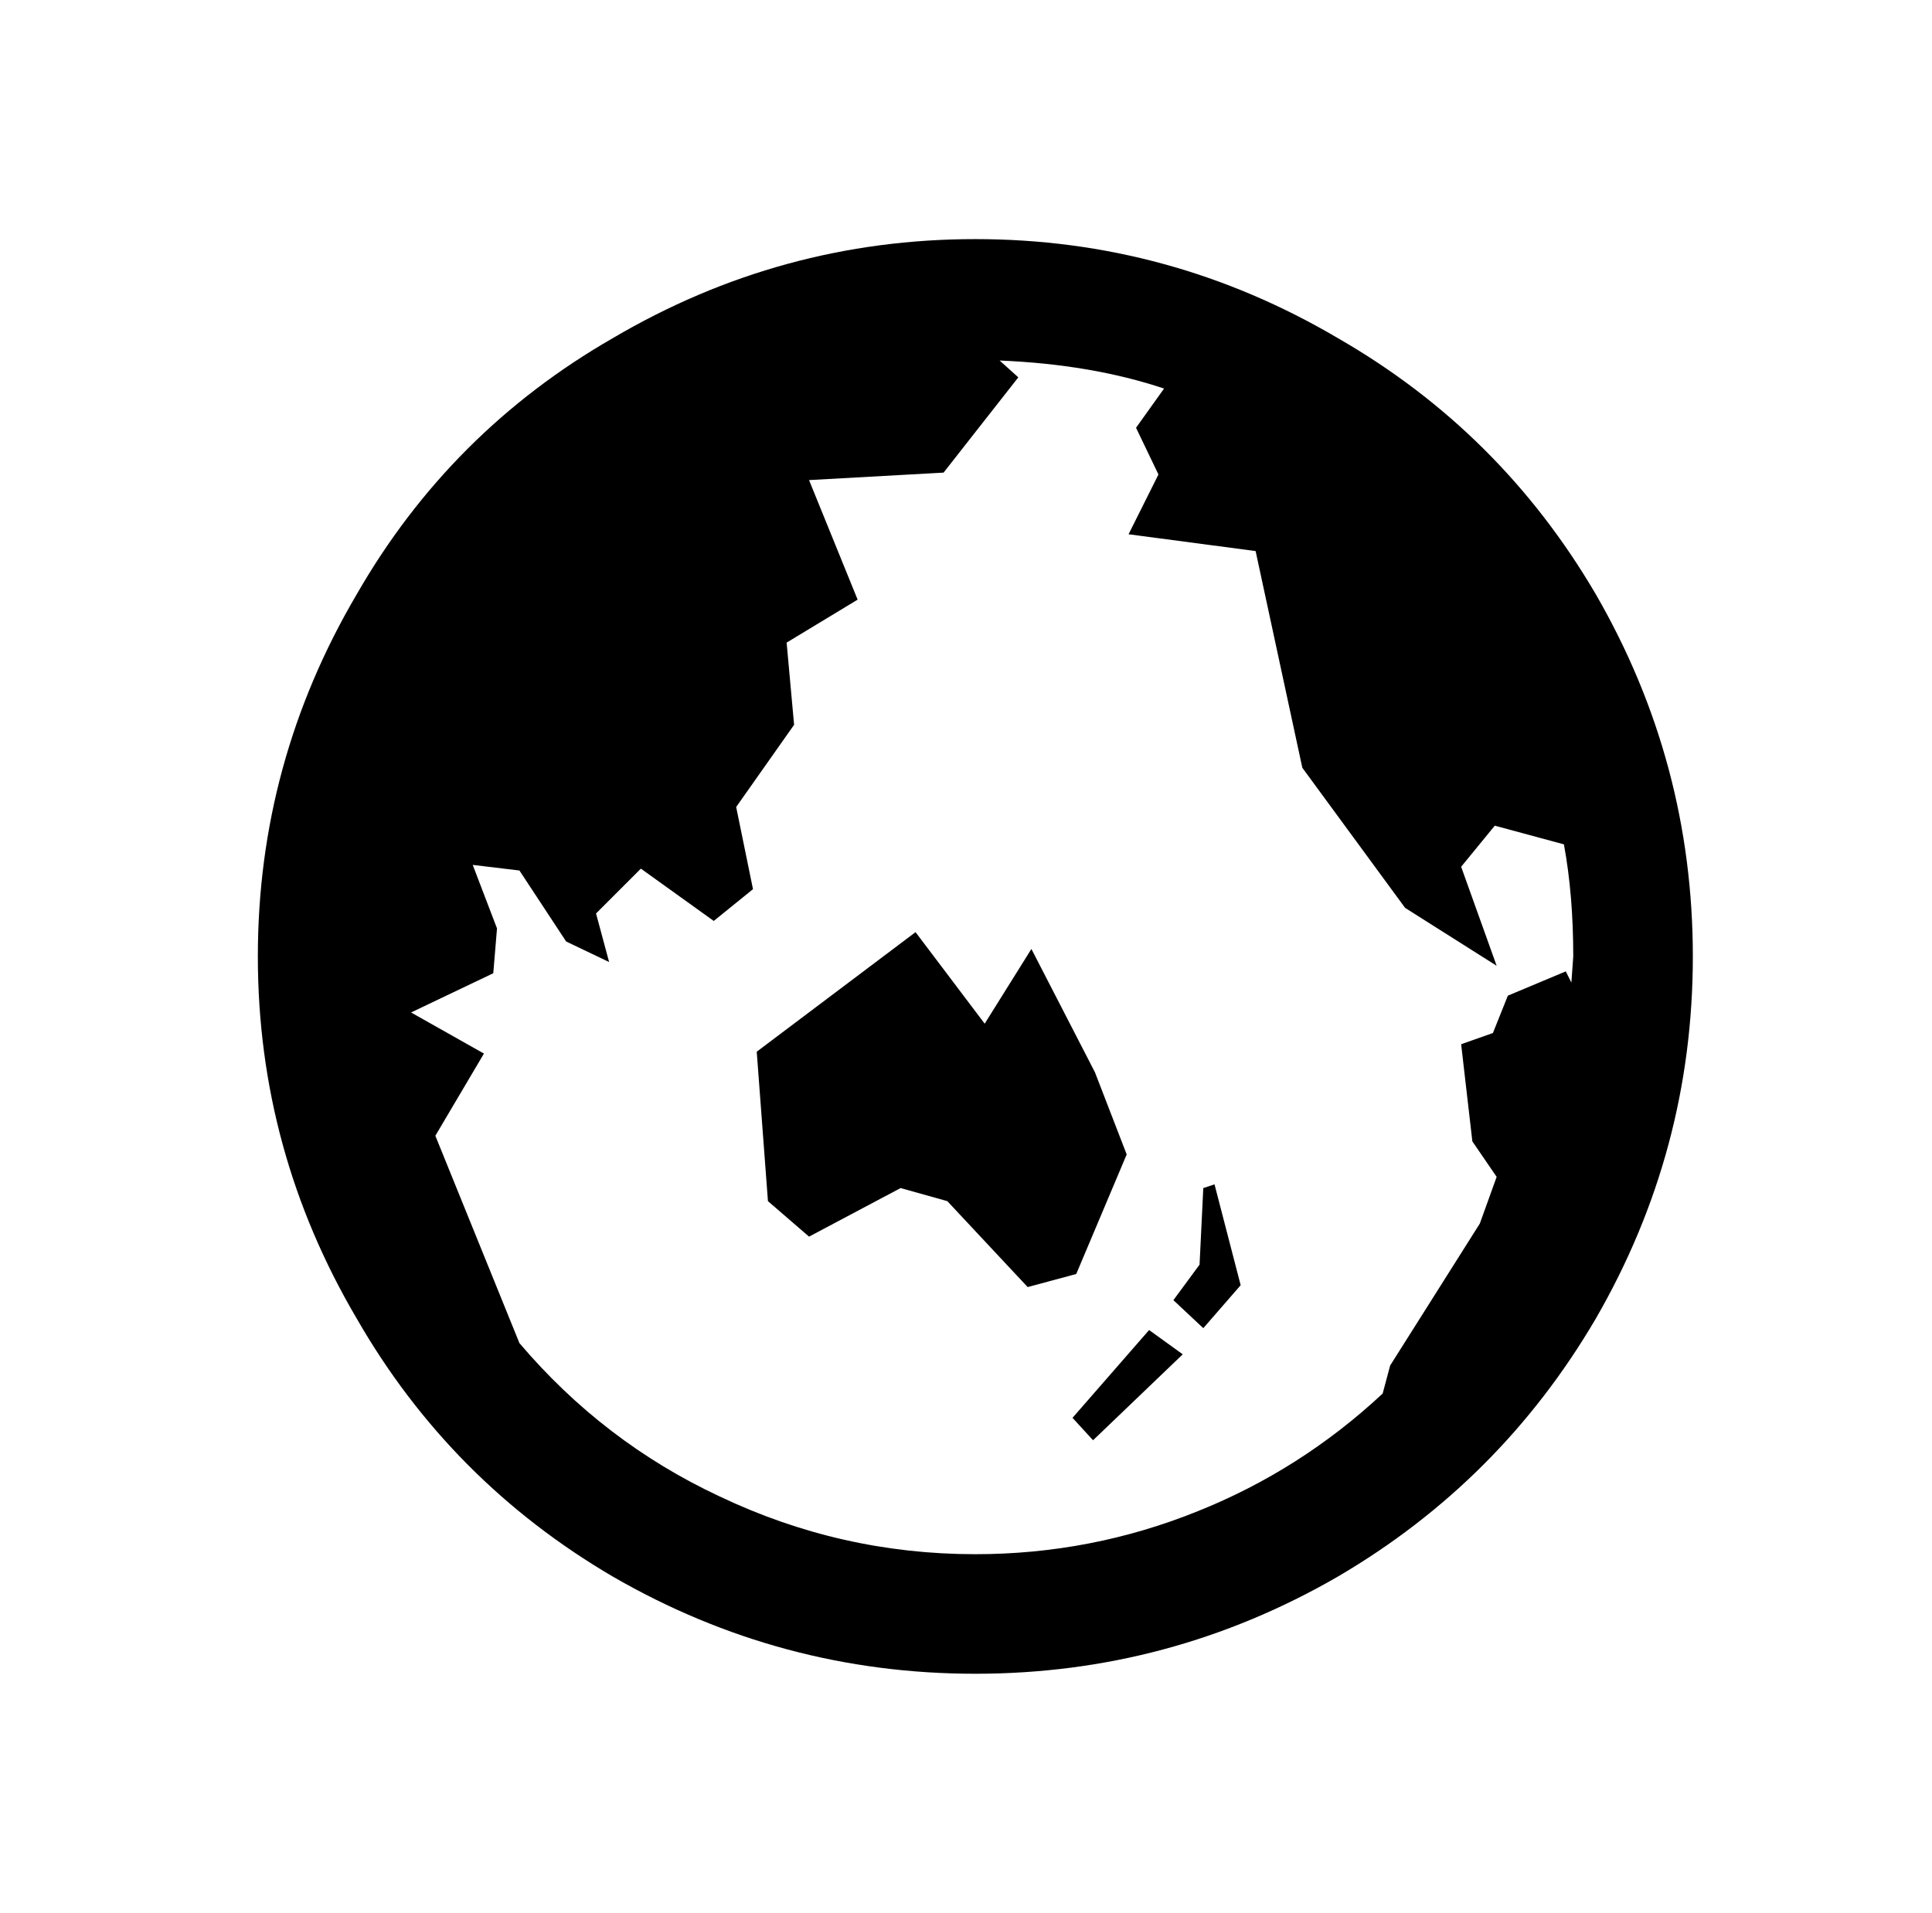 <?xml version="1.0" standalone="no"?>
<!DOCTYPE svg PUBLIC "-//W3C//DTD SVG 1.1//EN" "http://www.w3.org/Graphics/SVG/1.1/DTD/svg11.dtd" >
<svg xmlns="http://www.w3.org/2000/svg" xmlns:xlink="http://www.w3.org/1999/xlink" version="1.1" viewBox="-10 0 1034 1024">
   <path fill="currentColor"
d="M512 128q-104 0 -194 53q-87 50 -137 137q-53 90 -53 194t53 194q50 87 137 138q90 52 194 52t194 -52q87 -51 138 -138q52 -90 52 -194t-52 -194q-51 -87 -138 -137q-90 -53 -194 -53zM525 193q49 2 88 15l-15 21l12 25l-16 32l68 9l25 116l55 75l49 31l-19 -53l18 -22
l37 10q5 27 5 60l-1 14l-3 -6l-31 13l-8 20l-17 6l6 52l13 19l-9 25l-48 76l-4 15q-44 41 -99 63q-57 23 -119 23q-72 0 -137 -31q-62 -29 -107 -82l-45 -111l26 -44l-39 -22l44 -21l2 -24l-13 -34l25 3l25 38l23 11l-7 -26l24 -24l39 28l21 -17l-9 -44l31 -44l-4 -44
l38 -23l-26 -64l72 -4l40 -51zM480 499l-85 64l6 80l22 19l49 -26l25 7l43 46l26 -7l27 -64l-17 -44l-34 -66l-25 40zM640 634l-6 2l-2 41l-14 19l16 15l20 -23zM605 712l-41 47l11 12l48 -46z" />
</svg>

